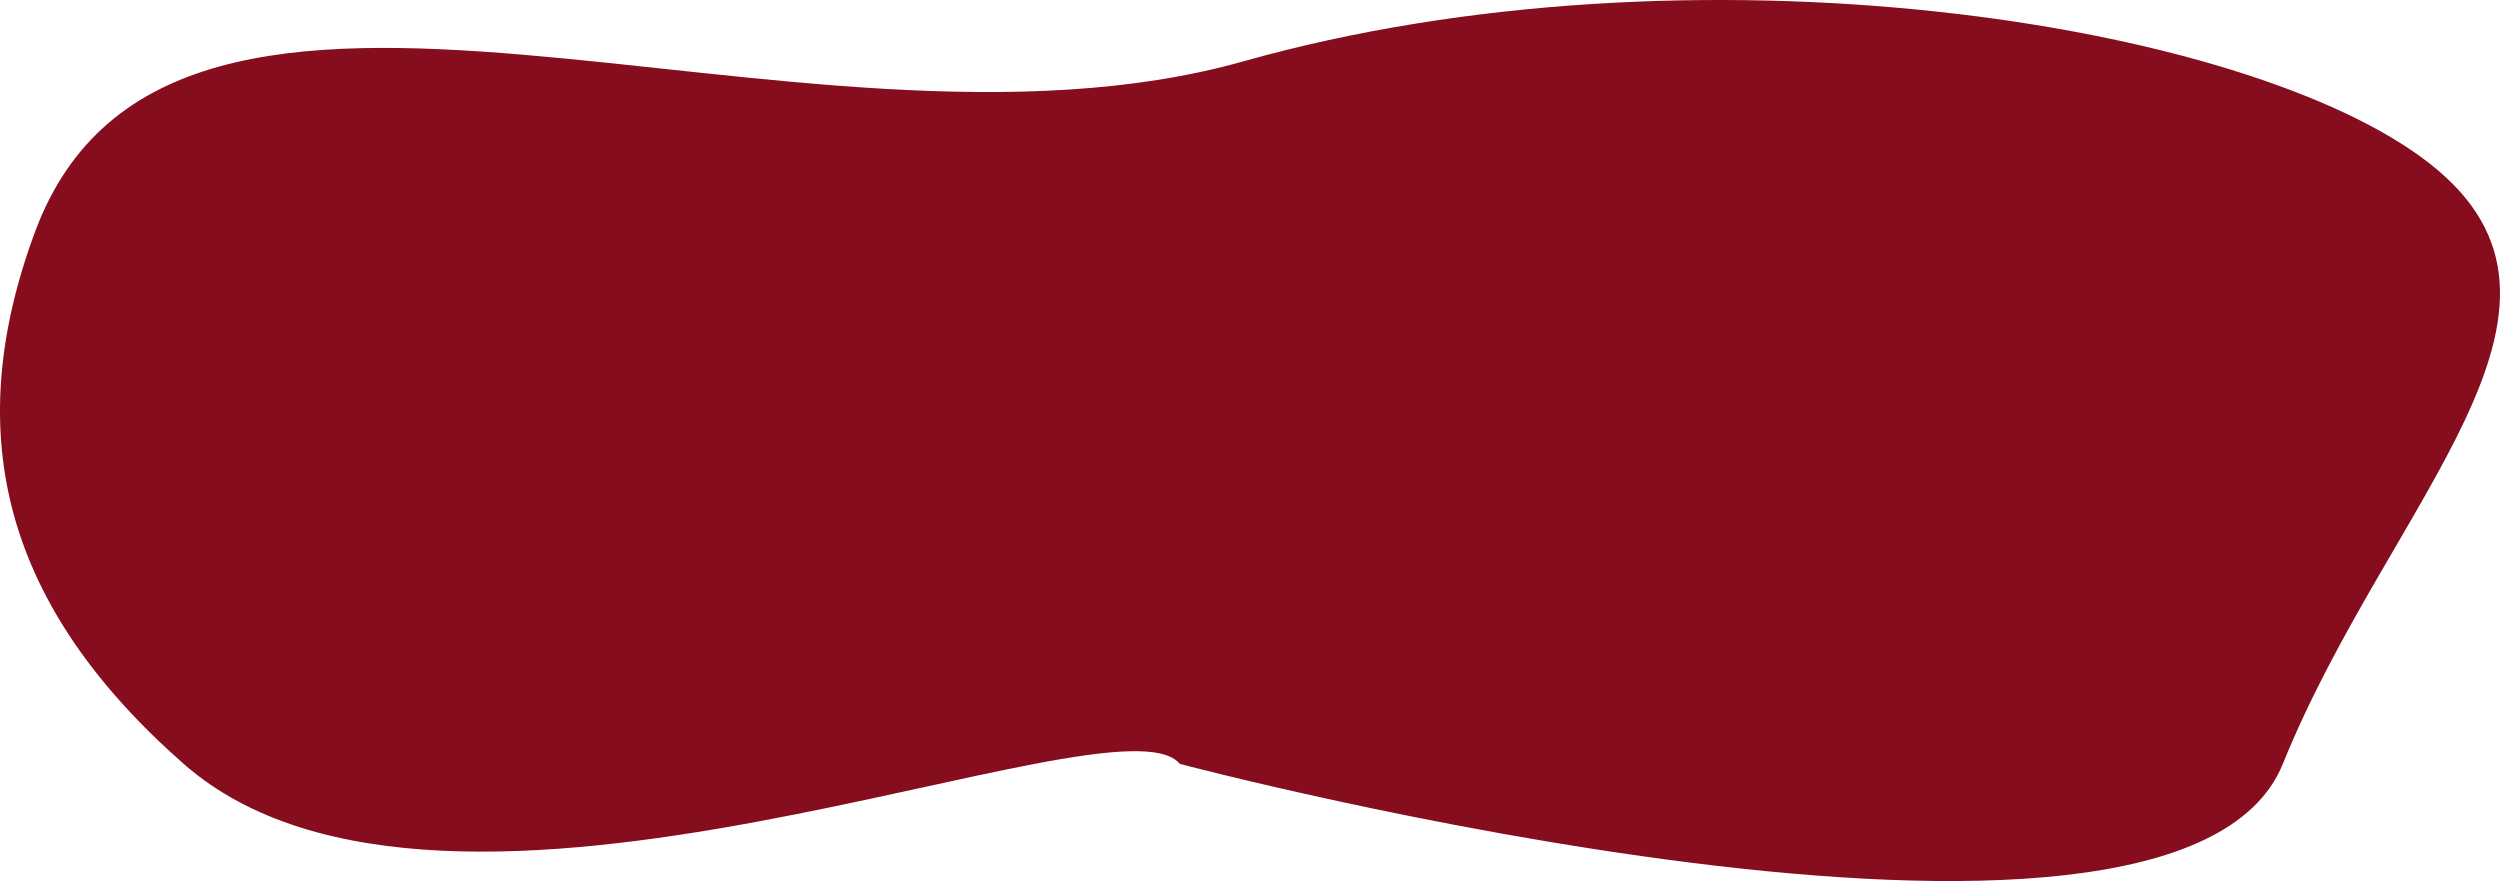 <?xml version="1.0" encoding="UTF-8"?> <svg xmlns="http://www.w3.org/2000/svg" width="1362" height="480" viewBox="0 0 1362 480" fill="none"><path d="M19.024 126.473C93.969 -75.699 434.257 101.954 677.456 33.407C920.655 -35.139 1224.5 10.891 1324.13 89.447C1423.76 168.003 1301.85 272.576 1243.68 416.177C1185.55 559.689 643.479 416.356 642.803 416.177C642.782 416.172 642.796 416.17 642.782 416.154C608.011 374.211 243.581 542.251 100.09 416.177C2.944 330.823 -22.166 237.585 19.024 126.473Z" fill="#850D1D"></path></svg> 